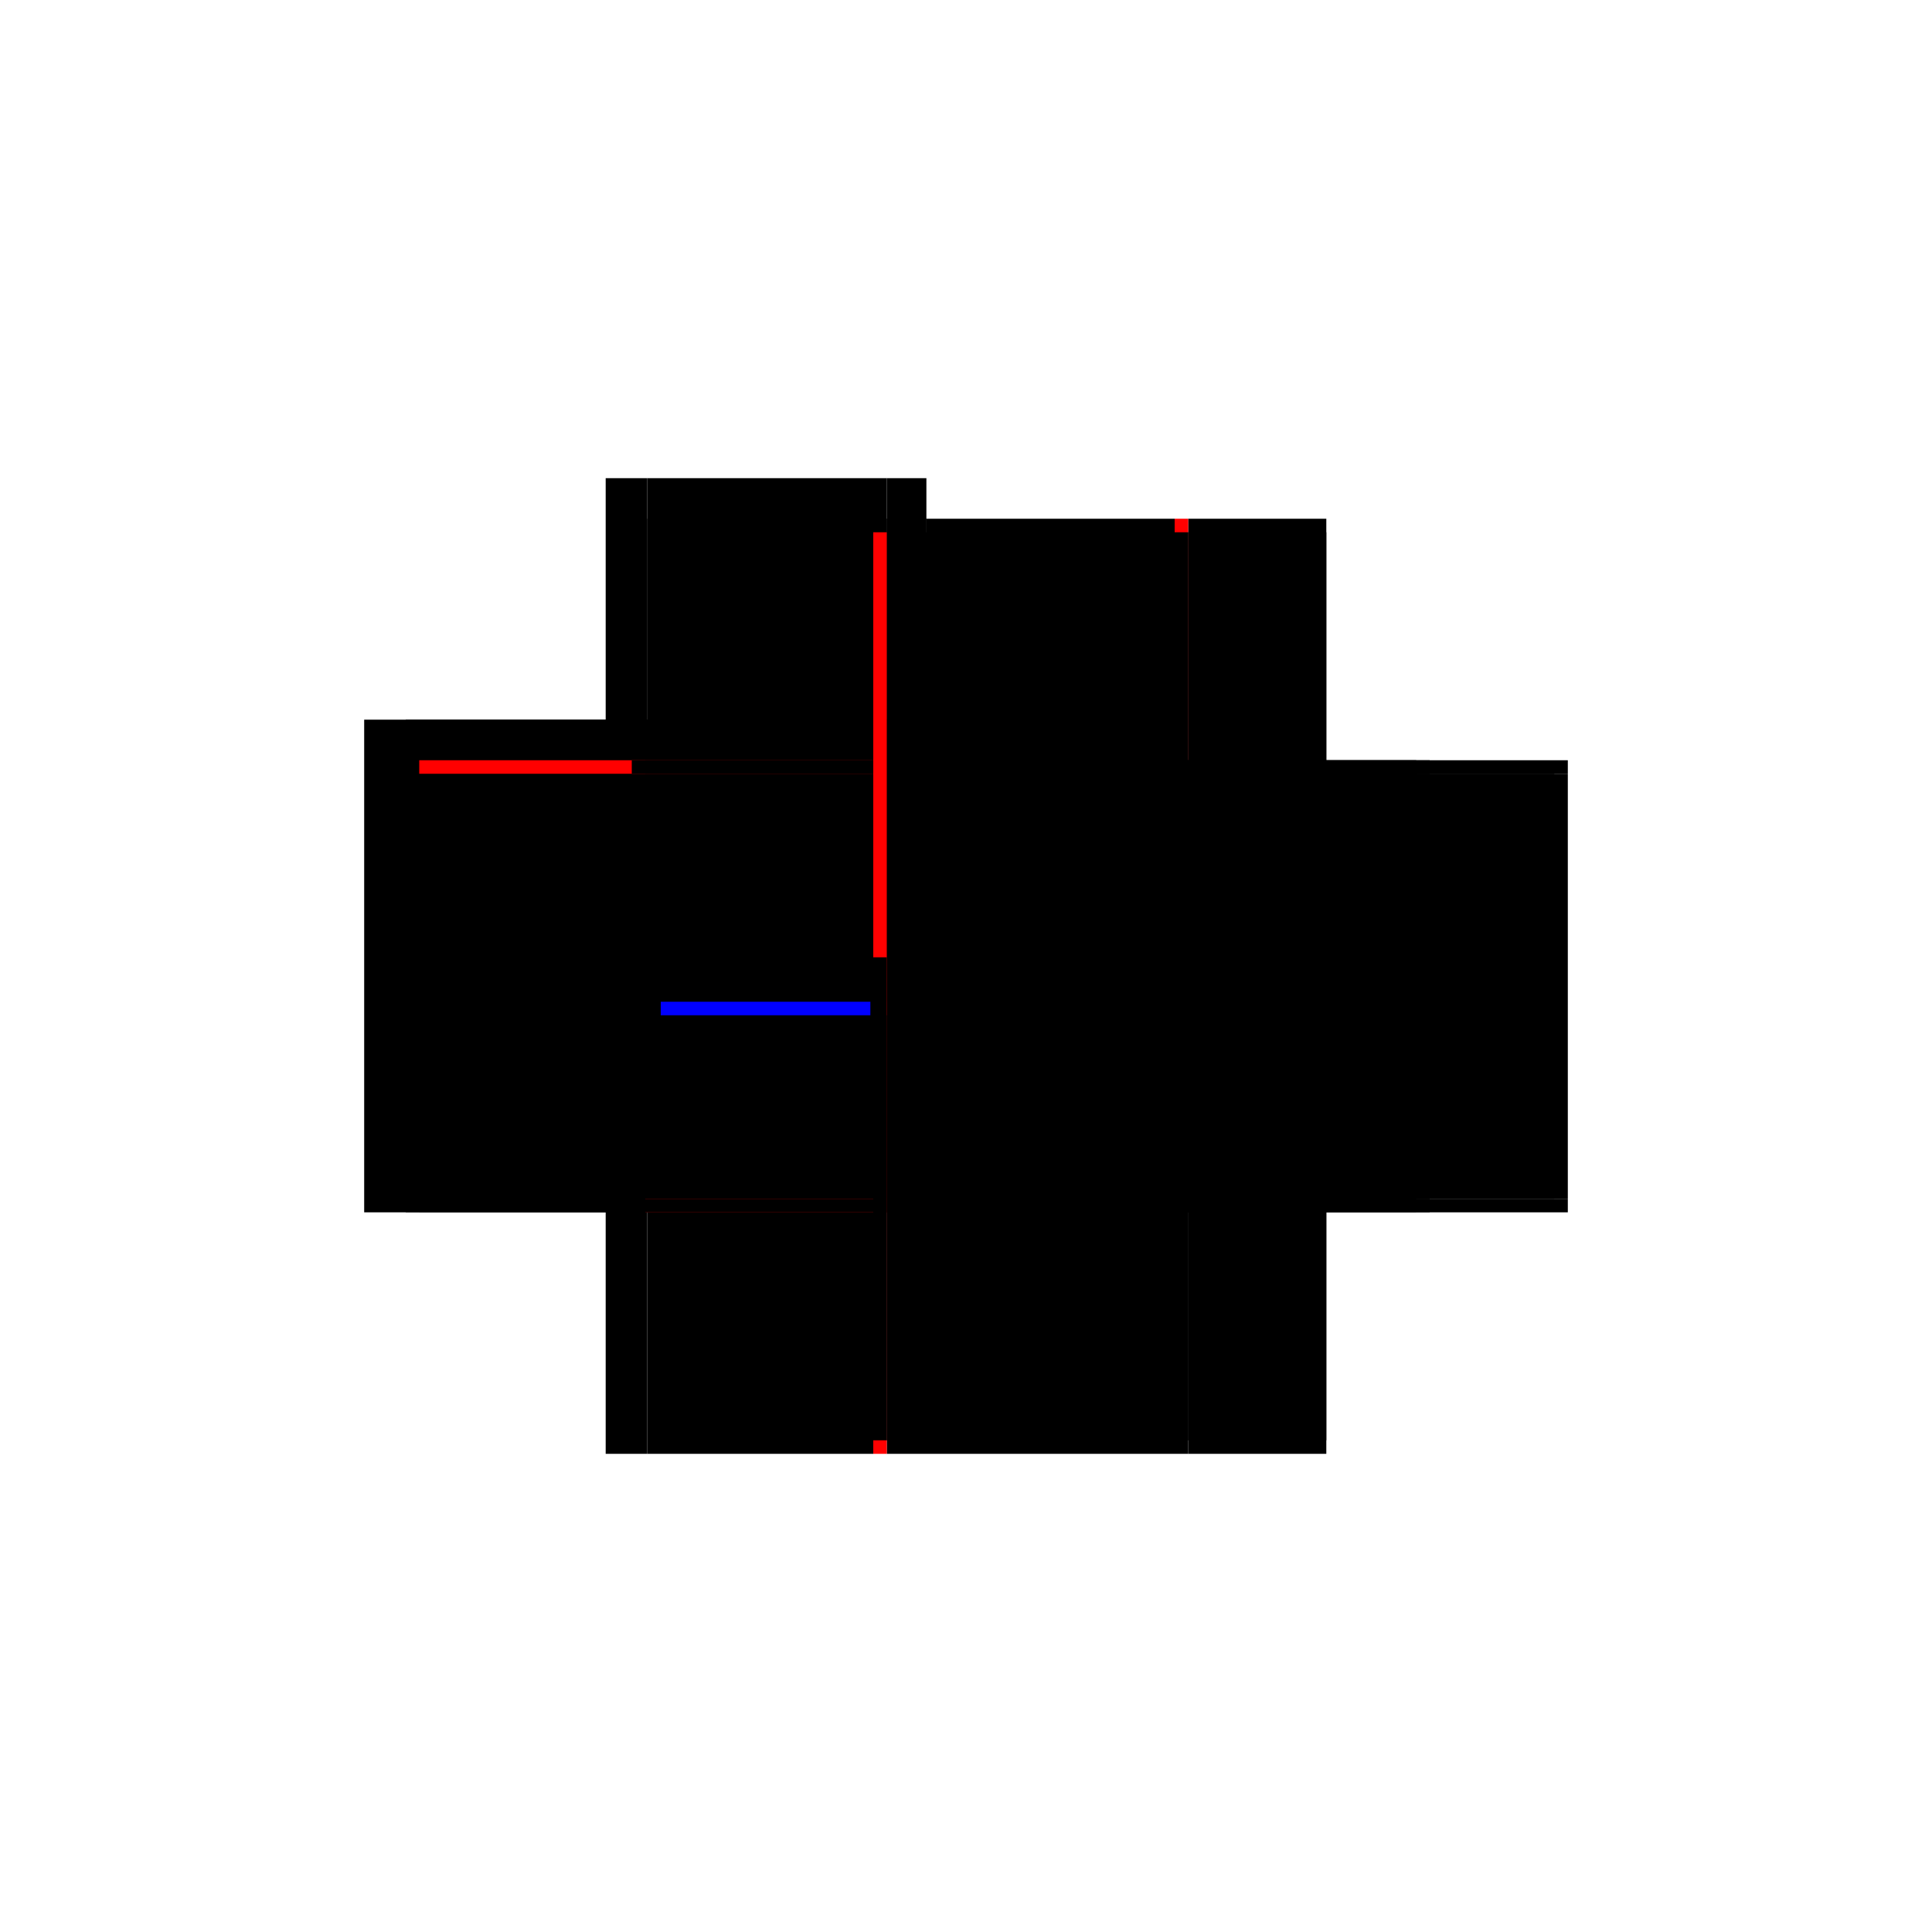 <?xml version="1.0" encoding="utf-8" ?>
<svg xmlns="http://www.w3.org/2000/svg" xmlns:ev="http://www.w3.org/2001/xml-events" xmlns:xlink="http://www.w3.org/1999/xlink" baseProfile="full" height="100%" version="1.1" viewBox="-1,-1,2,2" width="100%">
  <defs>
    <style type="text/css"><![CDATA[.vectorEffectClass {vector-effect: non-scaling-stroke;}]]></style>
  </defs>
  <line class="vectorEffectClass" fill="none" stroke="black" stroke-width="0.5" x1="-0.373" x2="-0.373" y1="0.255" y2="-0.255"/>
  <line class="vectorEffectClass" fill="none" stroke="black" stroke-width="0.5" x1="-0.33" x2="-0.33" y1="0.255" y2="-0.213"/>
  <line class="vectorEffectClass" fill="none" stroke="black" stroke-width="0.5" x1="-0.316" x2="-0.316" y1="0.241" y2="-0.199"/>
  <line class="vectorEffectClass" fill="none" stroke="black" stroke-width="0.5" x1="0.373" x2="0.373" y1="0.241" y2="-0.199"/>
  <line class="vectorEffectClass" fill="none" stroke="black" stroke-width="0.5" x1="-0.082" x2="-0.082" y1="0.241" y2="-0.199"/>
  <line class="vectorEffectClass" fill="none" stroke="black" stroke-width="0.5" x1="-0.096" x2="-0.096" y1="0.241" y2="-0.199"/>
  <line class="vectorEffectClass" fill="none" stroke="black" stroke-width="0.5" x1="-0.082" x2="0.216" y1="0.255" y2="0.255"/>
  <line class="vectorEffectClass" fill="none" stroke="black" stroke-width="0.5" x1="-0.041" x2="0.216" y1="-0.213" y2="-0.213"/>
  <line class="vectorEffectClass" fill="none" stroke="black" stroke-width="0.5" x1="-0.33" x2="-0.096" y1="-0.255" y2="-0.255"/>
  <line class="vectorEffectClass" fill="none" stroke="black" stroke-width="0.5" x1="-0.316" x2="-0.096" y1="0.255" y2="0.255"/>
  <line class="vectorEffectClass" fill="none" stroke="black" stroke-width="0.5" x1="-0.316" x2="-0.096" y1="0.241" y2="0.241"/>
  <line class="vectorEffectClass" fill="none" stroke="blue" stroke-width="0.5" x1="-0.316" x2="-0.099" y1="-0.199" y2="-0.199"/>
  <line class="vectorEffectClass" fill="none" stroke="black" stroke-width="0.5" x1="-0.316" x2="-0.096" y1="-0.213" y2="-0.213"/>
  <line class="vectorEffectClass" fill="none" stroke="black" stroke-width="0.5" x1="0.23" x2="0.373" y1="0.255" y2="0.255"/>
  <line class="vectorEffectClass" fill="none" stroke="black" stroke-width="0.5" x1="0.23" x2="0.373" y1="-0.213" y2="-0.213"/>
  <line class="vectorEffectClass" fill="none" stroke="black" stroke-width="0.5" x1="-0.373" x2="-0.33" y1="0.255" y2="0.255"/>
  <line class="vectorEffectClass" fill="none" stroke="black" stroke-width="0.5" x1="-0.373" x2="-0.33" y1="-0.255" y2="-0.255"/>
  <line class="vectorEffectClass" fill="none" stroke="black" stroke-width="0.5" x1="-0.33" x2="-0.33" y1="-0.213" y2="-0.255"/>
  <line class="vectorEffectClass" fill="none" stroke="black" stroke-width="0.5" x1="-0.041" x2="-0.041" y1="-0.213" y2="-0.255"/>
  <line class="vectorEffectClass" fill="none" stroke="black" stroke-width="0.5" x1="-0.082" x2="-0.082" y1="-0.213" y2="-0.255"/>
  <line class="vectorEffectClass" fill="none" stroke="black" stroke-width="0.5" x1="-0.096" x2="-0.096" y1="-0.213" y2="-0.255"/>
  <line class="vectorEffectClass" fill="none" stroke="black" stroke-width="0.5" x1="-0.082" x2="-0.041" y1="-0.213" y2="-0.213"/>
  <line class="vectorEffectClass" fill="none" stroke="black" stroke-width="0.5" x1="-0.082" x2="-0.041" y1="-0.255" y2="-0.255"/>
  <line class="vectorEffectClass" fill="none" stroke="black" stroke-width="0.5" x1="-0.33" x2="-0.316" y1="0.255" y2="0.255"/>
  <line class="vectorEffectClass" fill="none" stroke="black" stroke-width="0.5" x1="-0.33" x2="-0.316" y1="-0.213" y2="-0.213"/>
  <line class="vectorEffectClass" fill="none" stroke="black" stroke-width="0.5" x1="0.373" x2="0.373" y1="0.255" y2="0.241"/>
  <line class="vectorEffectClass" fill="none" stroke="black" stroke-width="0.5" x1="0.216" x2="0.23" y1="0.255" y2="0.255"/>
  <line class="vectorEffectClass" fill="none" stroke="red" stroke-width="0.5" x1="0.216" x2="0.23" y1="-0.213" y2="-0.213"/>
  <line class="vectorEffectClass" fill="none" stroke="black" stroke-width="0.5" x1="-0.316" x2="-0.316" y1="0.255" y2="0.241"/>
  <line class="vectorEffectClass" fill="none" stroke="red" stroke-width="0.5" x1="-0.082" x2="-0.082" y1="0.255" y2="0.241"/>
  <line class="vectorEffectClass" fill="none" stroke="black" stroke-width="0.5" x1="-0.096" x2="-0.096" y1="0.255" y2="0.241"/>
  <line class="vectorEffectClass" fill="none" stroke="red" stroke-width="0.5" x1="-0.096" x2="-0.082" y1="0.255" y2="0.255"/>
  <line class="vectorEffectClass" fill="none" stroke="black" stroke-width="0.5" x1="-0.096" x2="-0.082" y1="-0.255" y2="-0.255"/>
  <line class="vectorEffectClass" fill="none" stroke="black" stroke-width="0.5" x1="0.373" x2="0.373" y1="-0.199" y2="-0.213"/>
  <line class="vectorEffectClass" fill="none" stroke="red" stroke-width="0.5" x1="-0.316" x2="-0.316" y1="-0.199" y2="-0.213"/>
  <line class="vectorEffectClass" fill="none" stroke="black" stroke-width="0.5" x1="-0.082" x2="-0.082" y1="-0.199" y2="-0.213"/>
  <line class="vectorEffectClass" fill="none" stroke="black" stroke-width="0.5" x1="-0.096" x2="-0.096" y1="-0.199" y2="-0.213"/>
  <line class="vectorEffectClass" fill="none" stroke="black" stroke-dasharray="5.0 5.0" stroke-width="0.5" x1="0.216" x2="0.216" y1="0.241" y2="-0.199"/>
  <line class="vectorEffectClass" fill="none" stroke="black" stroke-dasharray="5.0 5.0" stroke-width="0.5" x1="0.23" x2="0.23" y1="0.241" y2="-0.199"/>
  <line class="vectorEffectClass" fill="none" stroke="black" stroke-dasharray="5.0 5.0" stroke-width="0.5" x1="0.359" x2="0.359" y1="0.241" y2="-0.199"/>
  <line class="vectorEffectClass" fill="none" stroke="black" stroke-dasharray="5.0 5.0" stroke-width="0.5" x1="-0.082" x2="0.216" y1="-0.199" y2="-0.199"/>
  <line class="vectorEffectClass" fill="none" stroke="black" stroke-dasharray="5.0 5.0" stroke-width="0.5" x1="-0.082" x2="0.216" y1="0.241" y2="0.241"/>
  <line class="vectorEffectClass" fill="none" stroke="black" stroke-dasharray="5.0 5.0" stroke-width="0.5" x1="0.23" x2="0.359" y1="-0.199" y2="-0.199"/>
  <line class="vectorEffectClass" fill="none" stroke="black" stroke-dasharray="5.0 5.0" stroke-width="0.5" x1="0.23" x2="0.359" y1="0.241" y2="0.241"/>
  <line class="vectorEffectClass" fill="none" stroke="black" stroke-dasharray="5.0 5.0" stroke-width="0.5" x1="0.216" x2="0.216" y1="0.255" y2="0.241"/>
  <line class="vectorEffectClass" fill="none" stroke="black" stroke-dasharray="5.0 5.0" stroke-width="0.5" x1="0.23" x2="0.23" y1="0.255" y2="0.241"/>
  <line class="vectorEffectClass" fill="none" stroke="black" stroke-dasharray="5.0 5.0" stroke-width="0.5" x1="0.216" x2="0.23" y1="-0.199" y2="-0.199"/>
  <line class="vectorEffectClass" fill="none" stroke="black" stroke-dasharray="5.0 5.0" stroke-width="0.5" x1="0.359" x2="0.373" y1="-0.199" y2="-0.199"/>
  <line class="vectorEffectClass" fill="none" stroke="black" stroke-dasharray="5.0 5.0" stroke-width="0.5" x1="0.216" x2="0.23" y1="0.241" y2="0.241"/>
  <line class="vectorEffectClass" fill="none" stroke="black" stroke-dasharray="5.0 5.0" stroke-width="0.5" x1="0.359" x2="0.373" y1="0.241" y2="0.241"/>
  <line class="vectorEffectClass" fill="none" stroke="black" stroke-dasharray="5.0 5.0" stroke-width="0.5" x1="-0.096" x2="-0.082" y1="-0.213" y2="-0.213"/>
  <line class="vectorEffectClass" fill="none" stroke="red" stroke-dasharray="5.0 5.0" stroke-width="0.5" x1="-0.096" x2="-0.082" y1="-0.199" y2="-0.199"/>
  <line class="vectorEffectClass" fill="none" stroke="black" stroke-dasharray="5.0 5.0" stroke-width="0.5" x1="-0.096" x2="-0.082" y1="0.241" y2="0.241"/>
  <line class="vectorEffectClass" fill="none" stroke="black" stroke-dasharray="5.0 5.0" stroke-width="0.5" x1="0.216" x2="0.216" y1="-0.199" y2="-0.213"/>
  <line class="vectorEffectClass" fill="none" stroke="black" stroke-dasharray="5.0 5.0" stroke-width="0.5" x1="0.23" x2="0.23" y1="-0.199" y2="-0.213"/>
</svg>
